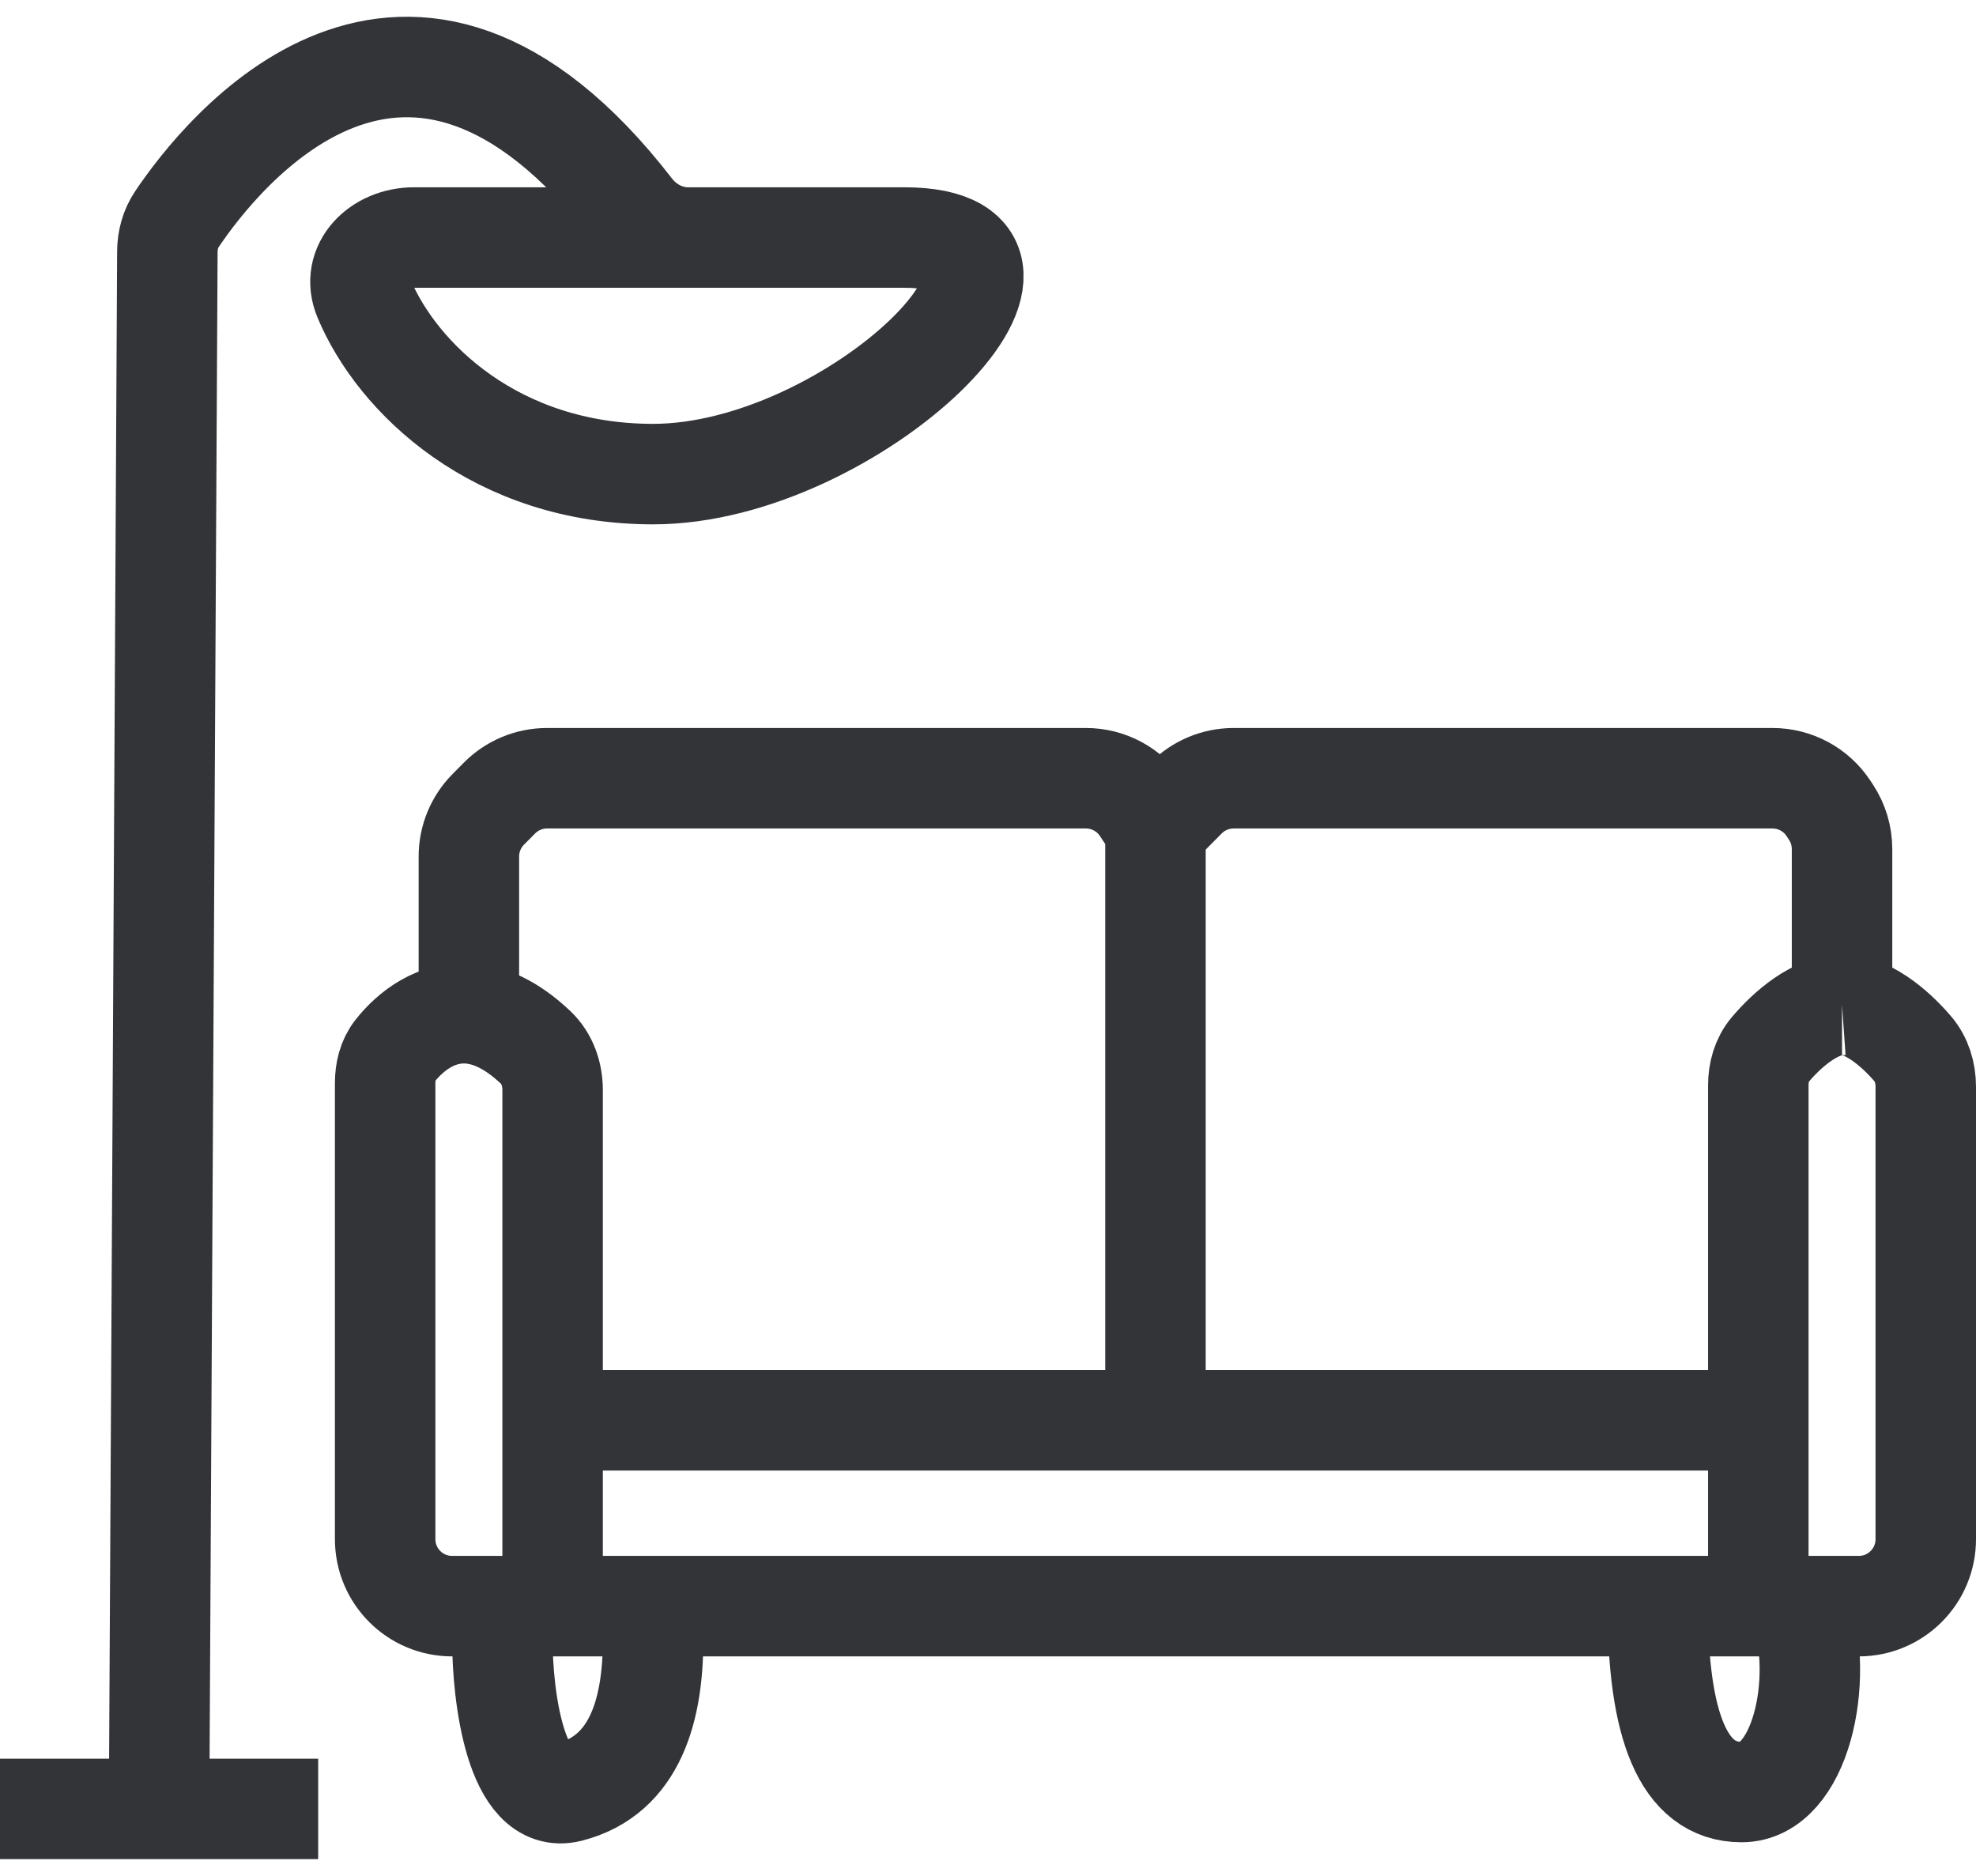 <?xml version="1.0" encoding="utf-8"?>
<svg xmlns="http://www.w3.org/2000/svg" fill="none" height="100%" overflow="visible" preserveAspectRatio="none" style="display: block;" viewBox="0 0 59 56" width="100%">
<path d="M16.5 47.947H13.5C12.395 47.947 11.5 47.052 11.5 45.947V32.334C11.5 31.988 11.58 31.641 11.794 31.37C12.272 30.763 13.04 30.187 14 30.252M16.5 47.947V42.399M16.5 47.947H49.5M52.5 47.947V42.399M52.5 47.947H53.75M52.5 47.947H49.5M14 30.252C14.599 30.293 15.273 30.583 15.997 31.271C16.341 31.598 16.5 32.067 16.5 32.541V42.399M14 30.252V25.568C14 25.041 14.208 24.535 14.58 24.16L14.913 23.824C15.289 23.445 15.8 23.232 16.334 23.232H32.424C33.096 23.232 33.723 23.569 34.093 24.129L34.5 24.745M34.5 24.745V41.895M34.5 24.745L35.413 23.824C35.789 23.445 36.3 23.232 36.834 23.232H52.924C53.596 23.232 54.223 23.569 54.593 24.129L54.669 24.244C54.885 24.571 55 24.954 55 25.346V30M55 30C54.213 30 53.384 30.707 52.855 31.333C52.606 31.628 52.5 32.013 52.5 32.399V42.399M55 30C55.525 29.963 56.342 30.412 57.109 31.305C57.379 31.619 57.5 32.029 57.5 32.443V45.947C57.5 47.052 56.605 47.947 55.5 47.947H55H53.75M52.5 42.399H34.5H17.5H16.5M15 48.956C15 50.637 15.4 53.899 17 53.496C19 52.991 19.5 50.974 19.5 48.956M53.75 47.947C54.5 50.173 53.75 53.496 52 53.496C50.25 53.496 49.5 51.478 49.5 47.947M0 54L4.75 54M9.5 54L4.75 54M4.75 54L4.997 7.515C4.999 7.168 5.089 6.829 5.283 6.541C6.573 4.622 12.135 -2.471 18.879 6.248C19.278 6.763 19.886 7.091 20.538 7.091C22.059 7.091 24.937 7.091 27 7.091M27 7.091C22.786 7.091 15.707 7.091 12.36 7.091C11.311 7.091 10.461 7.934 10.865 8.903C11.857 11.281 14.814 14.153 19.5 14.153C25.5 14.153 32.663 7.091 27 7.091Z" id="Vector 5" stroke="#323438" stroke-width="3"/>
</svg>